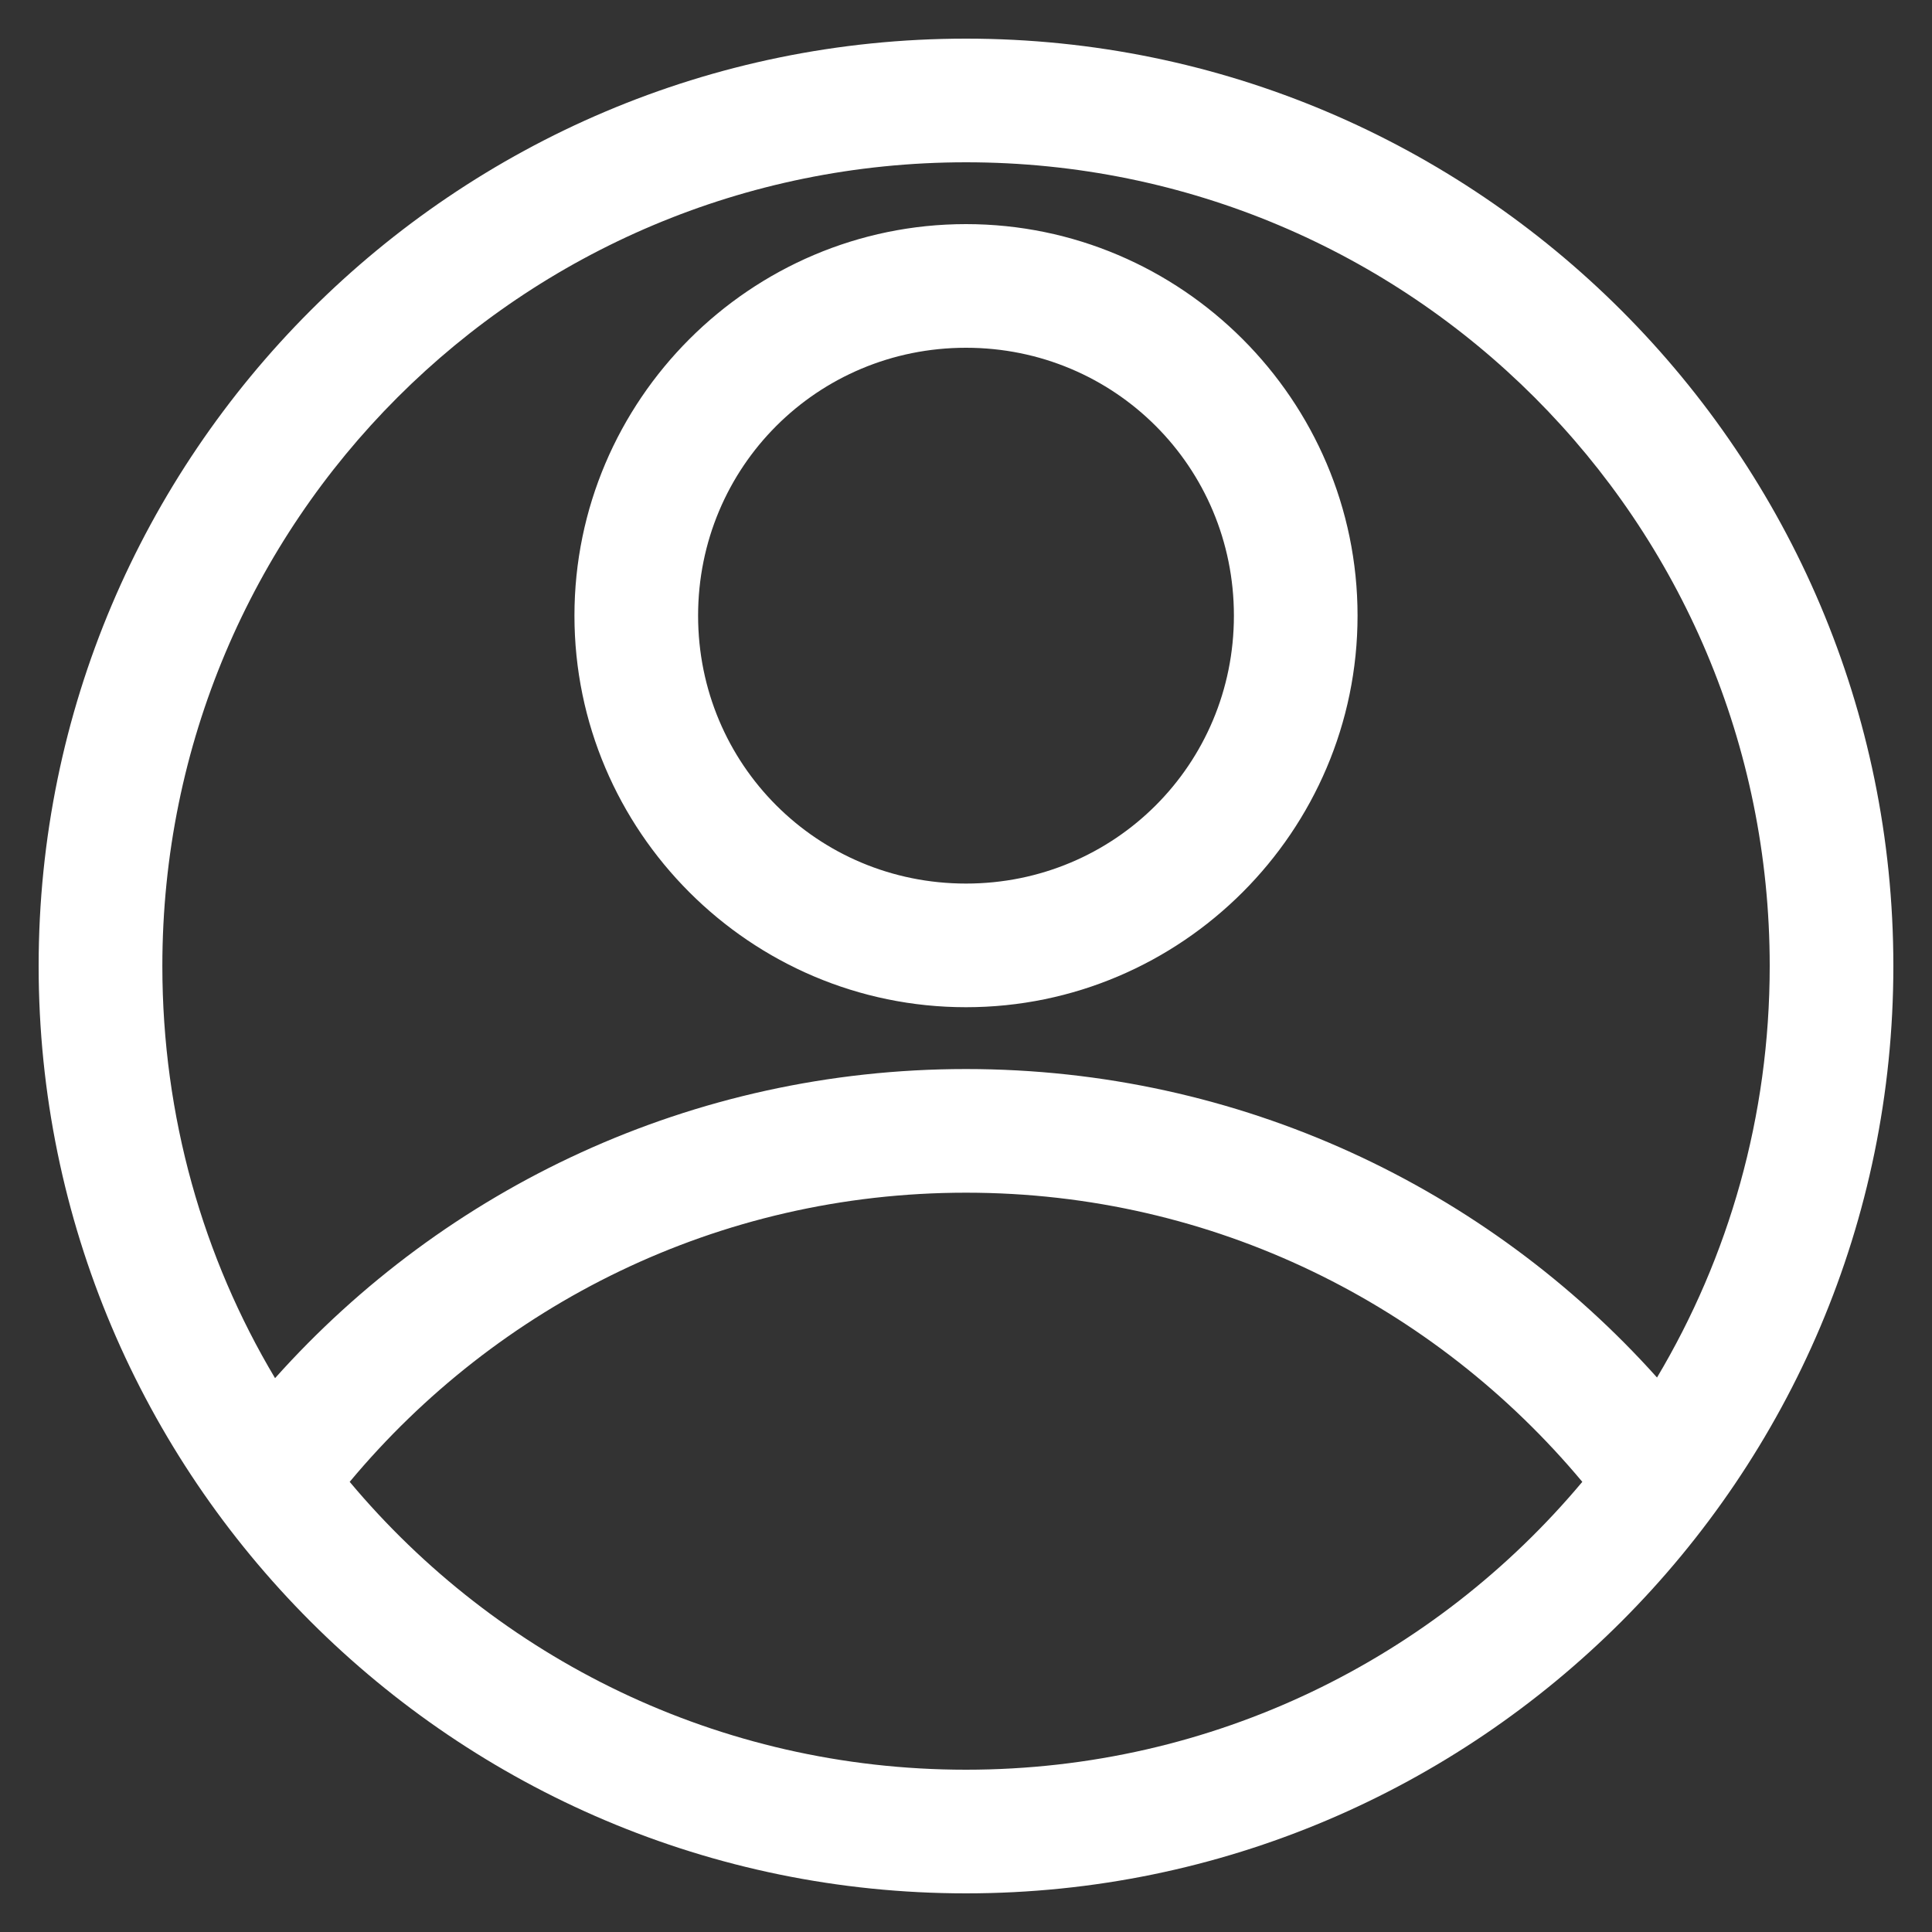 <svg width="30" height="30" viewBox="0 0 30 30" fill="none" xmlns="http://www.w3.org/2000/svg">
<rect x="0" y="0" width="30" height="30" fill="#333333" stroke="none"/>
<path d="M15 0.6C7.058 0.6 0.6 7.058 0.6 15C0.6 22.942 7.058 29.4 15 29.4C22.942 29.4 29.4 22.942 29.4 15C29.4 7.058 22.942 0.6 15 0.6ZM15 2.52C21.904 2.52 27.48 8.096 27.48 15C27.48 17.337 26.843 19.522 25.73 21.39C23.094 18.448 19.257 16.6 15 16.6C10.738 16.6 6.905 18.452 4.271 21.4C3.155 19.53 2.521 17.34 2.521 15C2.521 8.096 8.097 2.52 15.001 2.52L15 2.52ZM15 3.48C11.654 3.48 8.92 6.214 8.92 9.56C8.92 12.907 11.653 15.64 15 15.64C18.346 15.64 21.08 12.907 21.08 9.56C21.08 6.214 18.346 3.48 15 3.48ZM15 5.4C17.309 5.4 19.16 7.251 19.16 9.56C19.16 11.869 17.309 13.72 15 13.72C12.691 13.72 10.84 11.869 10.84 9.56C10.84 7.251 12.691 5.4 15 5.4ZM15 18.52C18.853 18.52 22.281 20.27 24.57 23.01C22.283 25.742 18.851 27.48 15 27.48C11.149 27.48 7.717 25.742 5.43 23.01C7.717 20.268 11.144 18.52 15 18.52Z" fill="white"/>
</svg>
